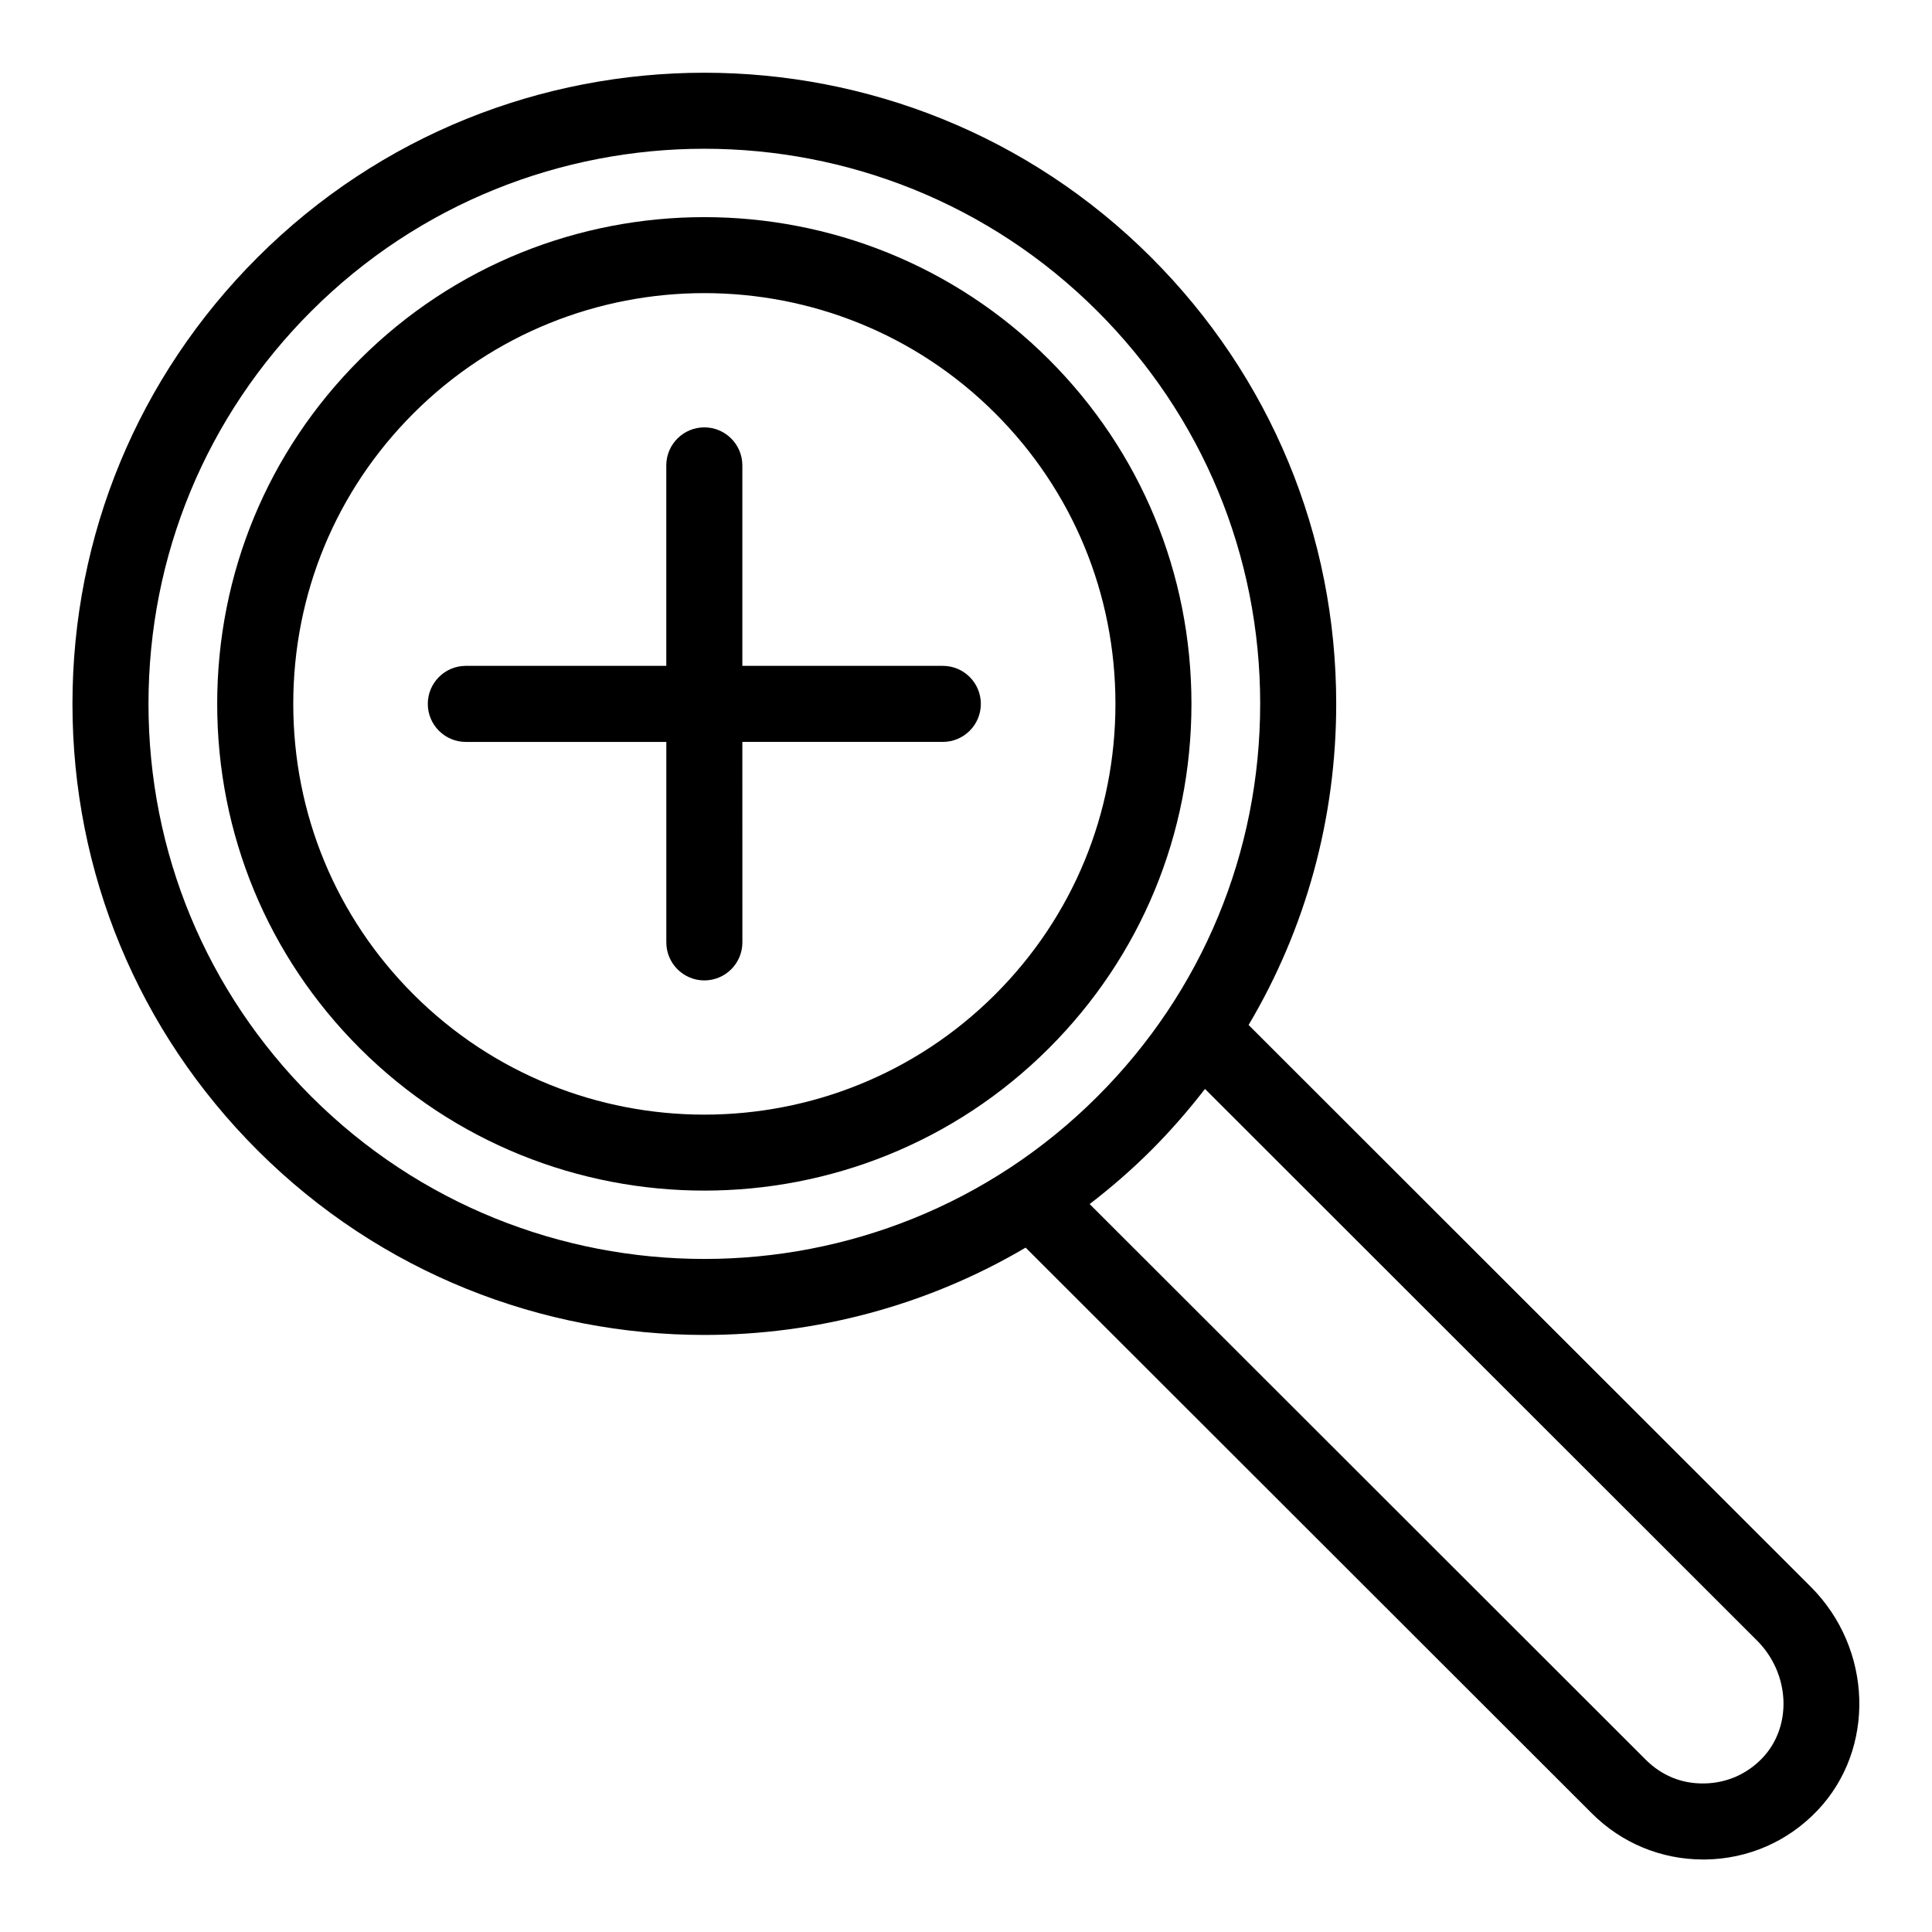 <?xml version="1.0" encoding="UTF-8"?>
<!-- The Best Svg Icon site in the world: iconSvg.co, Visit us! https://iconsvg.co -->
<svg fill="#000000" width="800px" height="800px" version="1.1" viewBox="144 144 512 512" xmlns="http://www.w3.org/2000/svg">
 <g>
  <path d="m393.86 320.46h-53.129v-53.125c0-5.562-4.516-10.078-10.078-10.078s-10.078 4.516-10.078 10.078v53.125h-53.125c-5.562 0-10.078 4.516-10.078 10.078s4.516 10.078 10.078 10.078h53.133v53.125c0 5.562 4.516 10.078 10.078 10.078s10.078-4.516 10.078-10.078l-0.008-53.129h53.125c5.562 0 10.078-4.516 10.078-10.078 0-5.559-4.508-10.074-10.074-10.074z"/>
  <path d="m212.25 212.21c-31.625 31.602-49.047 73.621-49.047 118.32 0 44.699 17.422 86.715 49.047 118.32 32.648 32.621 75.516 48.926 118.41 48.926 29.488 0 58.98-7.719 85.145-23.145l150.05 149.93c7.906 7.894 18.367 12.223 29.512 12.223h0.527c11.34-0.141 21.906-4.746 29.738-12.977 15.48-16.254 14.691-42.859-1.77-59.305l-148.97-148.87c15.129-25.504 23.219-54.684 23.219-85.109 0-44.699-17.422-86.715-49.047-118.32-65.301-65.242-171.52-65.23-236.81 0.004zm397.37 366.54c8.785 8.781 9.422 22.758 1.422 31.156-4.066 4.262-9.531 6.648-15.395 6.723-6.109 0.117-11.395-2.176-15.547-6.328l-147.33-147.21c5.652-4.352 11.113-9.07 16.293-14.242 5.152-5.148 9.883-10.602 14.273-16.27zm-131.66-248.22c0 39.312-15.32 76.266-43.141 104.06-57.43 57.398-150.89 57.391-208.32 0-27.828-27.797-43.148-64.754-43.148-104.06s15.32-76.266 43.141-104.07c28.711-28.691 66.438-43.039 104.16-43.039 37.715 0 75.445 14.348 104.16 43.039 27.828 27.797 43.152 64.758 43.152 104.07z"/>
  <path d="m239.34 239.28c-24.363 24.34-37.781 56.75-37.781 91.254 0 34.508 13.418 66.914 37.777 91.254 25.18 25.16 58.25 37.734 91.32 37.734 33.066 0 66.145-12.582 91.32-37.734 24.355-24.34 37.77-56.75 37.77-91.254 0-34.508-13.418-66.922-37.77-91.262-50.367-50.309-132.3-50.301-182.64 0.008zm168.39 168.26c-42.484 42.457-111.64 42.473-154.14-0.004-20.551-20.531-31.871-47.879-31.871-77.004s11.32-56.469 31.871-77.004c21.246-21.23 49.156-31.848 77.074-31.848 27.91 0 55.82 10.617 77.074 31.848 20.551 20.535 31.867 47.879 31.867 77.004-0.004 29.129-11.32 56.473-31.871 77.008z"/>
 </g>
</svg>